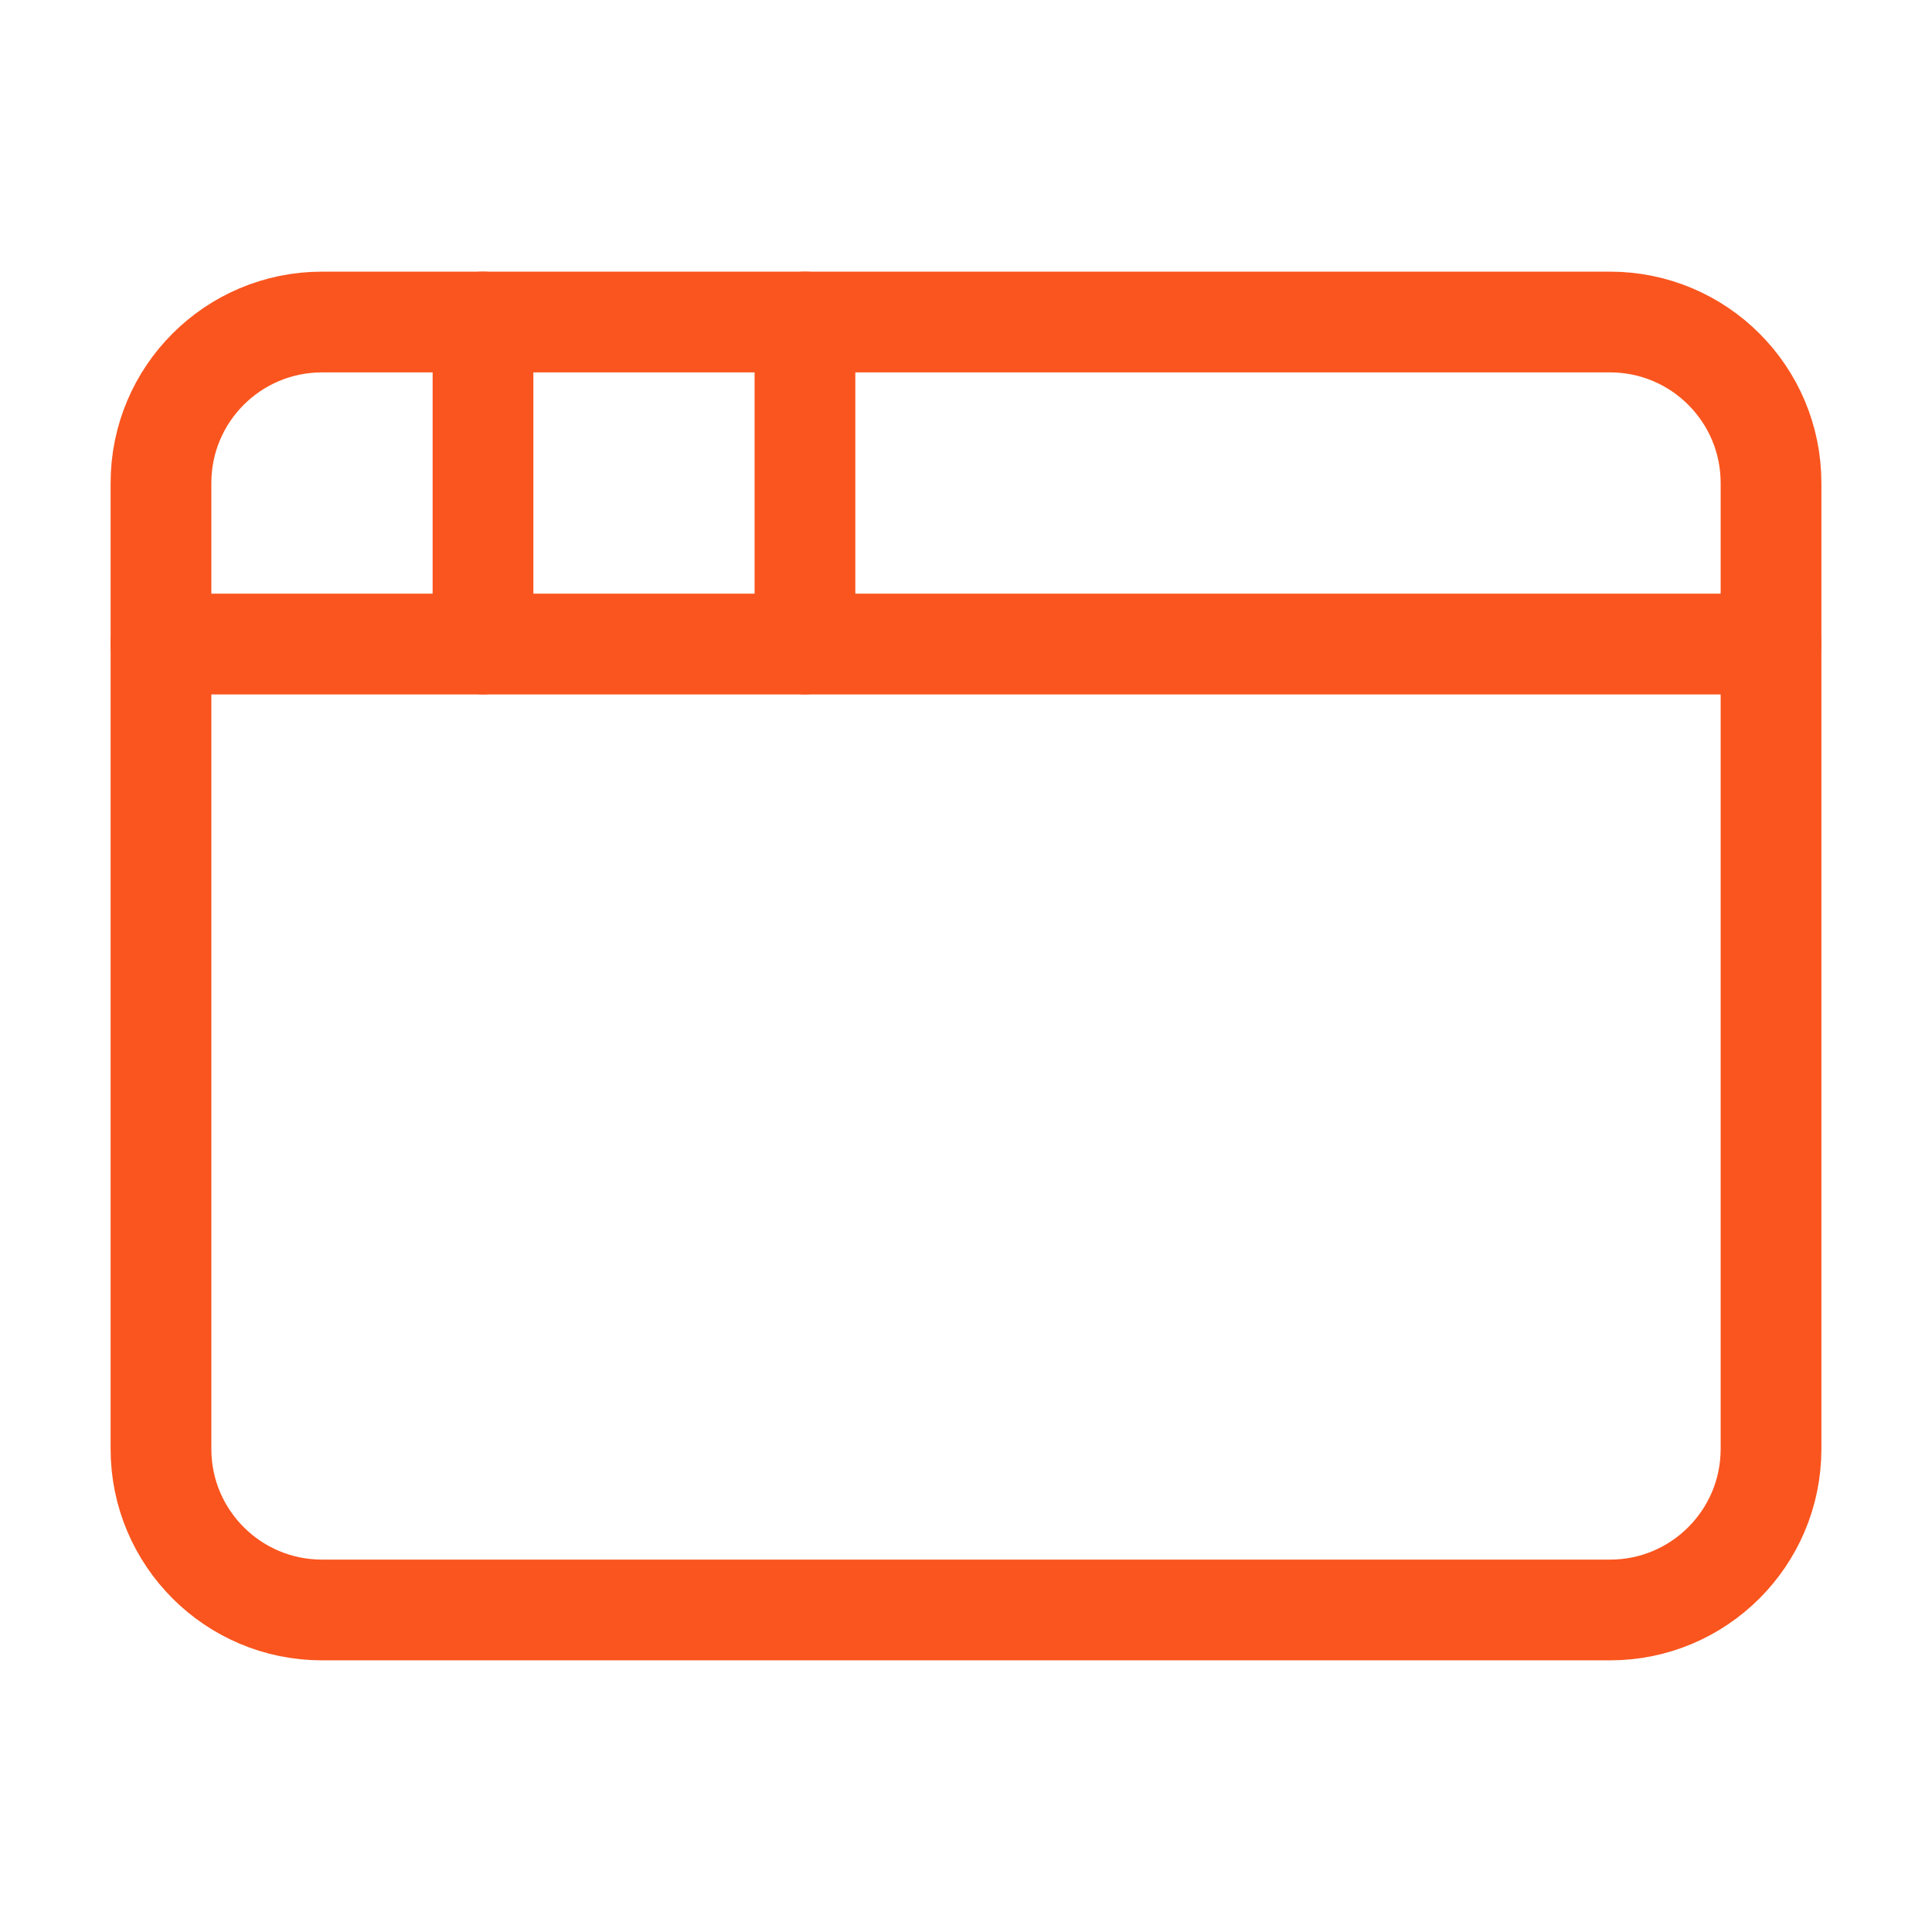 <svg width="28" height="28" viewBox="0 0 28 28" fill="none" xmlns="http://www.w3.org/2000/svg">
<path d="M23.334 4.667H4.667C3.378 4.667 2.333 5.711 2.333 7V21C2.333 22.288 3.378 23.333 4.667 23.333H23.334C24.622 23.333 25.667 22.288 25.667 21V7C25.667 5.711 24.622 4.667 23.334 4.667Z" stroke="#FA551E" stroke-width="1.46" stroke-linecap="round" stroke-linejoin="round"/>
<path d="M11.666 4.667V9.333" stroke="#FA551E" stroke-width="1.46" stroke-linecap="round" stroke-linejoin="round"/>
<path d="M2.333 9.334H25.667" stroke="#FA551E" stroke-width="1.46" stroke-linecap="round" stroke-linejoin="round"/>
<path d="M7 4.667V9.333" stroke="#FA551E" stroke-width="1.46" stroke-linecap="round" stroke-linejoin="round"/>
</svg>
